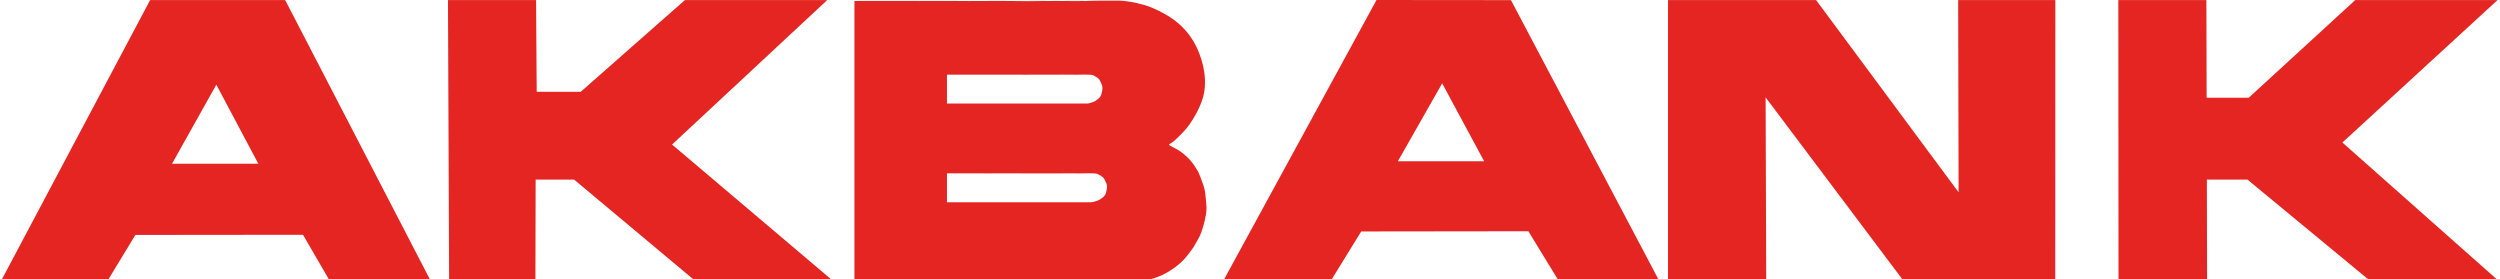 <?xml version="1.0" encoding="utf-8"?>
<!-- Generator: Adobe Illustrator 14.0.0, SVG Export Plug-In . SVG Version: 6.00 Build 43363)  -->
<!DOCTYPE svg PUBLIC "-//W3C//DTD SVG 1.1//EN" "http://www.w3.org/Graphics/SVG/1.1/DTD/svg11.dtd">
<svg version="1.1" id="katman_1" xmlns="http://www.w3.org/2000/svg" xmlns:xlink="http://www.w3.org/1999/xlink" x="0px" y="0px"
	 width="120px" height="13.4px" viewBox="0 0 120 13.4" enable-background="new 0 0 120 13.4" xml:space="preserve">
<path id="path15_1_" fill="#E42522" d="M15.879,13.568l-1.335-2.299l-8.046,0.008l-1.392,2.291L0,13.578L7.206,0.004h6.483
	l7.028,13.564H15.879 M8.258,7.858h4.141l-2.015-3.794L8.258,7.858z"/>
<polygon fill="#E42522" points="33.45,13.549 40.063,13.549 32.259,6.938 39.706,0.004 32.875,0.004 27.875,4.406 25.762,4.406 
	25.731,0.004 21.503,0.004 21.558,13.566 25.7,13.566 25.711,8.62 27.556,8.62 "/>
<path id="path15_2_" fill="#E42522" d="M74.863,13.555l-1.5-2.455l-8.024,0.01l-1.508,2.445h-5.154L66.073,0l6.453,0.006
	l7.155,13.548H74.863 M67.098,7.74h4.141L69.224,4L67.098,7.74z"/>
<polygon fill="#E42522" points="113.867,13.566 120.027,13.566 112.435,6.841 119.881,0.004 113.051,0.004 107.938,4.692 
	105.919,4.692 105.907,0.004 101.68,0.004 101.688,13.566 105.941,13.566 105.929,8.62 107.877,8.62 "/>
<polyline id="polyline7_1_" fill="#E42522" points="84.778,13.566 80.065,13.566 80.065,0.004 87.173,0.004 94.012,9.229 
	93.992,0.004 98.656,0.004 98.652,13.566 91.433,13.566 84.75,4.674 "/>
<path fill="#E42522" d="M41.012,13.559V0.048c0.118,0,0.236-0.003,0.354-0.003c0.331-0.002,11.489,0.007,11.82,0.004
	c0.485-0.006-9.857-0.001-9.373,0.002c0.582,0.004,1.163-0.011,1.744-0.007c0.639,0.004,1.278,0.011,1.917,0.002
	c0.647-0.009,1.293,0.01,1.939,0.01c0.585,0,1.168-0.025,1.753-0.009c0.477,0.013,0.95-0.002,1.426-0.013
	c0.328-0.008,0.651,0.001,1.028-0.003c0.438-0.005,0.868,0.09,1.293,0.204c0.263,0.071,0.606,0.228,0.853,0.357
	c0.71,0.371,1.286,0.874,1.669,1.669c0.355,0.738,0.546,1.703,0.283,2.503c-0.142,0.429-0.365,0.842-0.616,1.2
	c-0.195,0.279-0.457,0.534-0.713,0.774c-0.238,0.222-0.403,0.163-0.147,0.295c0.151,0.08,0.294,0.149,0.438,0.253
	c0.145,0.103,0.476,0.373,0.686,0.721c0.211,0.35,0.117,0.146,0.307,0.639c0.141,0.369,0.165,0.493,0.186,0.703
	c0.021,0.208,0.047,0.413,0.055,0.619c0.012,0.361-0.213,1.2-0.398,1.503c-0.278,0.459-0.081,0.196-0.375,0.601
	c-0.209,0.291-0.438,0.542-0.711,0.738c-0.317,0.234-0.536,0.356-0.88,0.491c-0.253,0.099-0.49,0.146-0.757,0.199
	c-0.39,0.078-0.784,0.066-1.195,0.07c-0.333,0.002-0.695-0.012-1.03-0.012c-0.479,0-0.953,0.01-1.43,0.004
	c-0.568-0.008-1.136,0.002-1.704,0c-0.615-0.002-1.229-0.002-1.845-0.002c-0.616,0.002-1.233-0.004-1.849,0
	c-0.572,0.002-1.145-0.004-1.718-0.002c-0.483,0.002-0.966-0.002-1.449,0c-0.347,0.002-0.694,0-1.041,0c-0.163,0-0.327,0-0.49,0
	C41.03,13.559,41.021,13.559,41.012,13.559z M52.18,4.971l0.069-0.009c0.015-0.005,0.062-0.01,0.079-0.018
	c0.114-0.048,0.176-0.043,0.291-0.126c0.108-0.08,0.21-0.16,0.238-0.265c0.055-0.208,0.098-0.354,0.009-0.537
	c-0.105-0.217-0.087-0.241-0.389-0.402c-0.1-0.054-0.792-0.028-0.792-0.028s-0.405-0.005-0.601-0.004
	c-0.168,0.001-0.313-0.001-0.459,0.001c-0.088,0-0.175,0.001-0.263,0.002c0.36,0,0.58,0,0.528,0c-0.049,0-0.635,0-1.398,0
	c-0.096,0-0.191,0.001-0.286,0.001c-0.141,0-0.281-0.001-0.421-0.002c-0.197,0-0.397,0-0.597,0c-0.143,0-0.286,0-0.429,0
	c-0.359,0-0.664,0-0.854,0c-0.067,0-0.134,0-0.2,0c-0.032,0,0.045,0,0.2,0c0.122,0,0.244,0,0.366,0c-0.888,0-1.604,0-1.659,0
	c-0.053,0-0.105,0-0.158,0v1.386c0.014,0,0.03,0,0.051,0C47.762,4.971,49.922,4.971,52.18,4.971z M52.378,9.708l0.07-0.01
	c0.016-0.004,0.064-0.01,0.082-0.018c0.118-0.049,0.182-0.043,0.299-0.128c0.112-0.078,0.217-0.157,0.246-0.263
	c0.057-0.206,0.101-0.354,0.009-0.538c-0.108-0.217-0.089-0.24-0.401-0.401c-0.103-0.053-0.815-0.027-0.815-0.027
	s-0.417-0.006-0.619-0.004c-0.173,0-0.321-0.002-0.472,0c-0.091,0-0.181,0.002-0.271,0.002c0.371,0,0.596,0,0.543,0.002
	c-0.051,0-0.653,0-1.439,0c-0.099,0-0.197,0-0.295,0c-0.145,0-0.29,0-0.434-0.002c-0.202,0-0.408,0-0.613,0
	c-0.147,0.002-0.294,0.002-0.441,0c-0.371,0.002-0.684,0.002-0.879,0.002c-0.069,0-0.137,0-0.206,0c-0.034,0,0.046,0,0.206,0
	c0.125-0.002,0.251-0.002,0.376-0.002c-0.915,0-1.652,0-1.708,0c-0.054,0-0.108,0-0.162,0v1.387c0.014,0,0.031,0,0.052,0
	C47.831,9.708,50.054,9.708,52.378,9.708z"/>
</svg>
